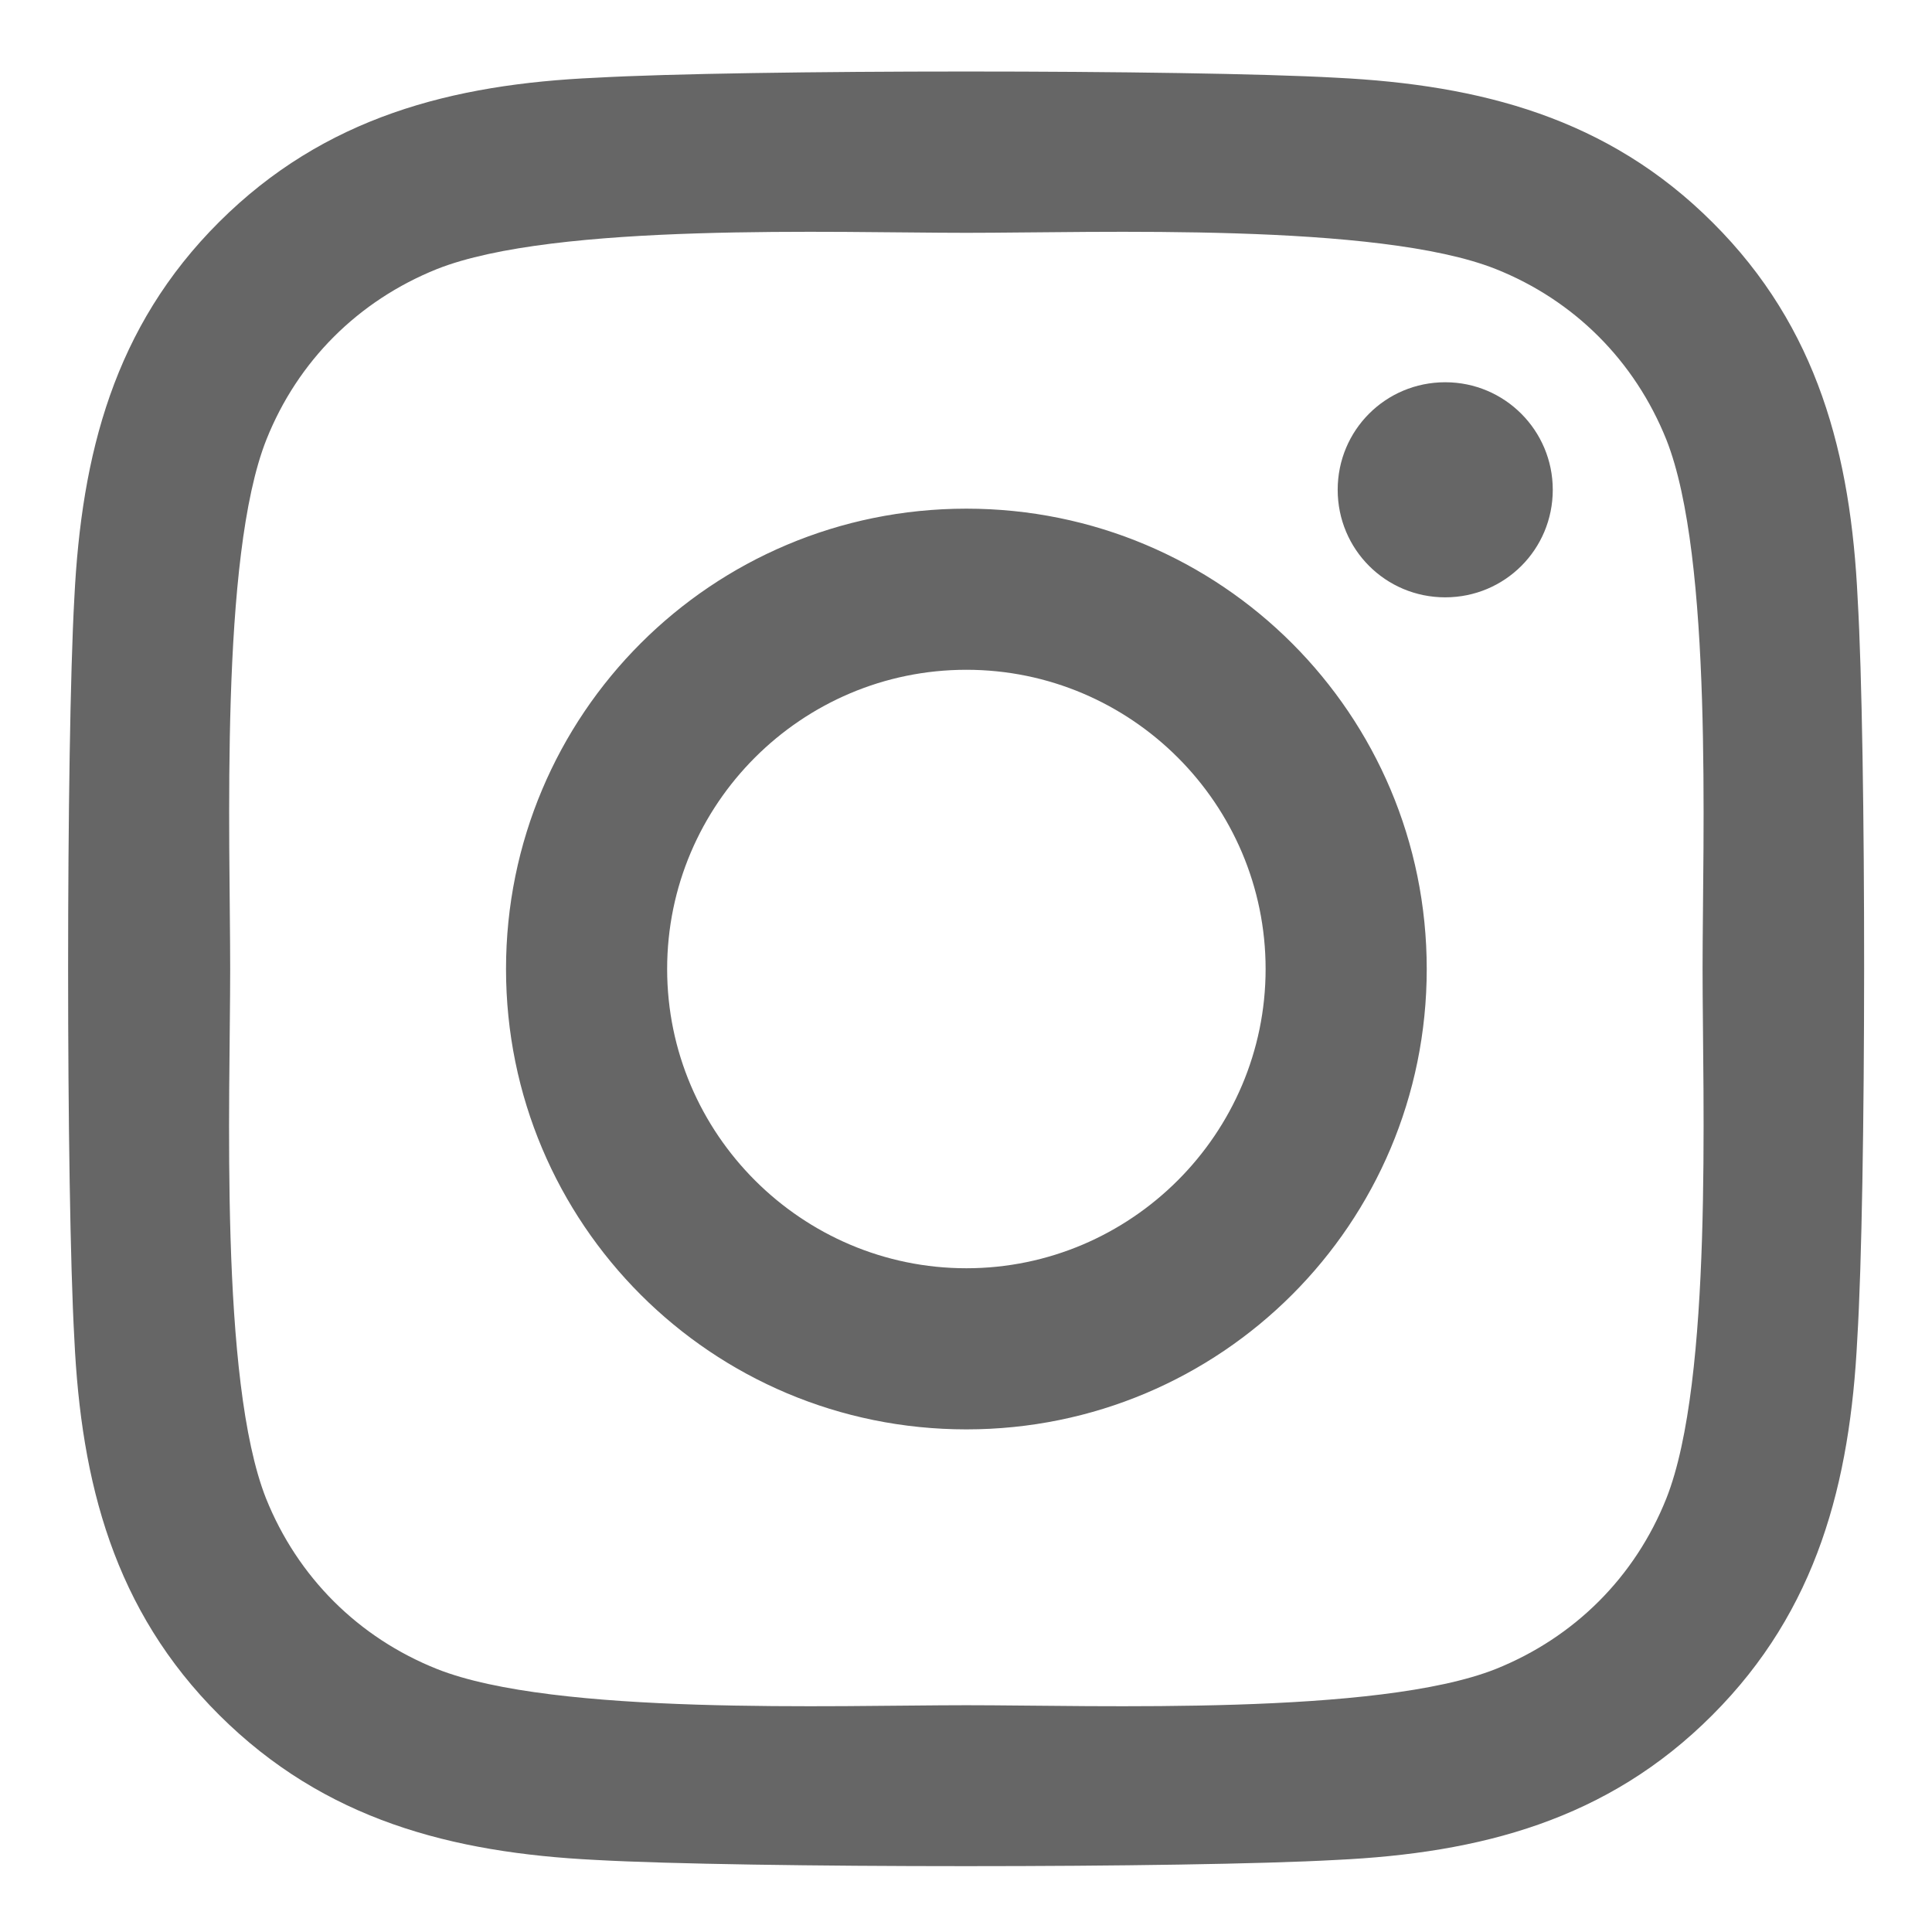 <?xml version="1.0" encoding="UTF-8"?> <svg xmlns="http://www.w3.org/2000/svg" xmlns:xlink="http://www.w3.org/1999/xlink" version="1.1" id="Livello_1" x="0px" y="0px" viewBox="0 0 512 512" style="enable-background:new 0 0 512 512;" xml:space="preserve"> <style type="text/css"> .st0{fill:#666666;} </style> <path class="st0" d="M256.1,134.8c-67.5,0-122,54.5-122,122s54.5,122,122,122s122-54.5,122-122S323.6,134.8,256.1,134.8z M256.1,336.1c-43.6,0-79.3-35.6-79.3-79.3s35.6-79.3,79.3-79.3s79.3,35.6,79.3,79.3S299.7,336.1,256.1,336.1L256.1,336.1z M411.5,129.8c0,15.8-12.7,28.5-28.5,28.5c-15.8,0-28.5-12.7-28.5-28.5s12.7-28.5,28.5-28.5S411.5,114.1,411.5,129.8z M492.3,158.7 c-1.8-38.1-10.5-71.9-38.4-99.7c-27.8-27.8-61.6-36.5-99.7-38.4c-39.3-2.2-157.1-2.2-196.3,0C119.8,22.3,86,31,58.1,58.8 s-36.5,61.6-38.4,99.7c-2.2,39.3-2.2,157.1,0,196.3c1.8,38.1,10.5,71.9,38.4,99.7c27.9,27.8,61.6,36.5,99.7,38.4 c39.3,2.2,157.1,2.2,196.3,0c38.1-1.8,71.9-10.5,99.7-38.4c27.8-27.8,36.5-61.6,38.4-99.7C494.6,315.6,494.6,197.9,492.3,158.7 L492.3,158.7z M441.6,397.1c-8.3,20.8-24.3,36.8-45.2,45.2c-31.3,12.4-105.7,9.6-140.3,9.6s-109.1,2.8-140.3-9.6 C95,434,78.9,418,70.5,397.1C58.1,365.7,61,291.4,61,256.8s-2.8-109.1,9.6-140.3c8.3-20.8,24.3-36.8,45.2-45.2 c31.3-12.4,105.7-9.6,140.3-9.6s109.1-2.8,140.3,9.6c20.8,8.3,36.8,24.3,45.2,45.2c12.4,31.3,9.6,105.7,9.6,140.3 S454,365.8,441.6,397.1z"></path> </svg> 